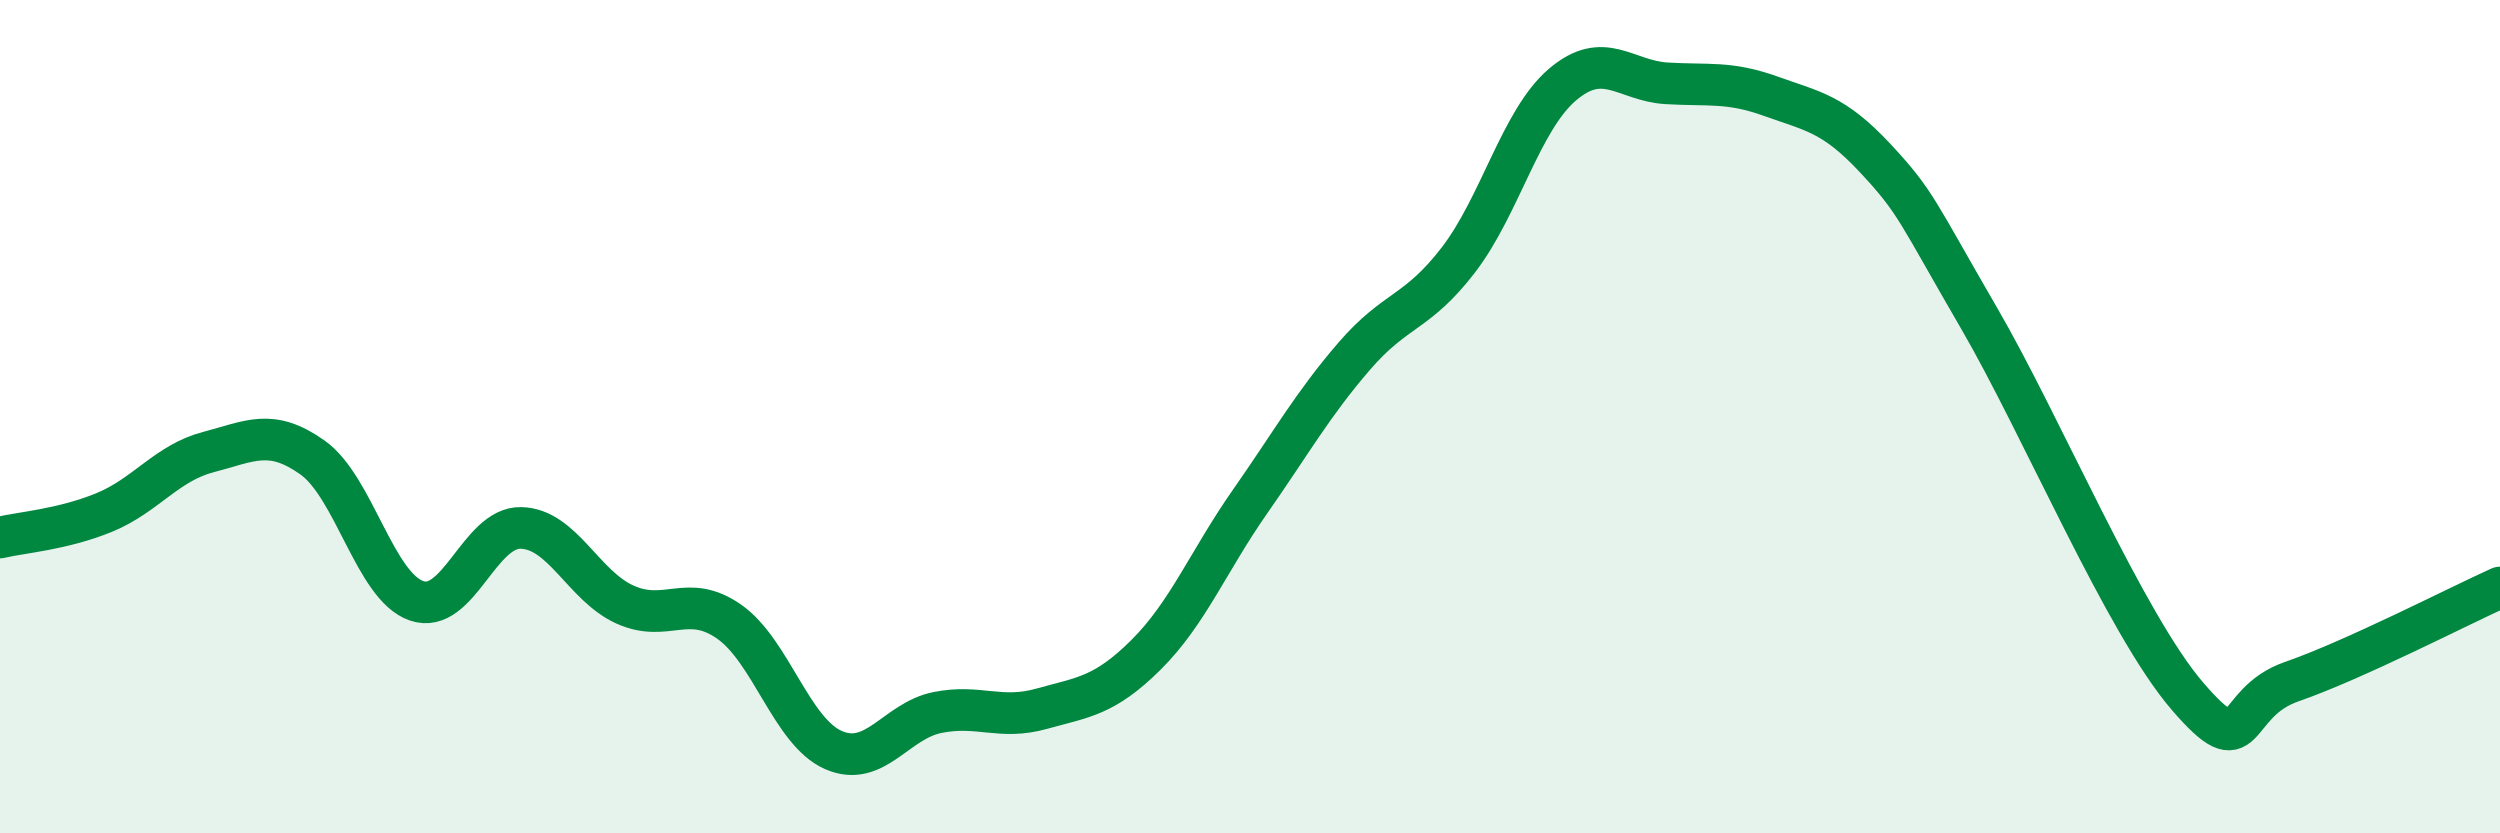 
    <svg width="60" height="20" viewBox="0 0 60 20" xmlns="http://www.w3.org/2000/svg">
      <path
        d="M 0,12.9 C 0.5,12.78 1.5,12.71 2.5,12.3 C 3.5,11.89 4,11.11 5,10.85 C 6,10.59 6.5,10.27 7.5,10.98 C 8.5,11.69 9,14.08 10,14.42 C 11,14.76 11.5,12.65 12.5,12.67 C 13.5,12.69 14,14.06 15,14.51 C 16,14.96 16.5,14.22 17.5,14.92 C 18.5,15.62 19,17.56 20,18 C 21,18.44 21.5,17.3 22.5,17.1 C 23.5,16.9 24,17.29 25,17.01 C 26,16.73 26.5,16.71 27.5,15.72 C 28.5,14.73 29,13.47 30,12.04 C 31,10.61 31.5,9.71 32.5,8.55 C 33.5,7.39 34,7.54 35,6.24 C 36,4.94 36.5,2.88 37.5,2.03 C 38.5,1.18 39,1.94 40,2 C 41,2.06 41.5,1.95 42.5,2.31 C 43.5,2.67 44,2.72 45,3.79 C 46,4.86 46,5.06 47.5,7.64 C 49,10.22 51,14.97 52.5,16.71 C 54,18.45 53.5,16.88 55,16.36 C 56.5,15.84 59,14.55 60,14.1L60 20L0 20Z"
        fill="#008740"
        opacity="0.1"
        stroke-linecap="round"
        stroke-linejoin="round"
      />
      <path
        d="M 0,12.9 C 0.5,12.78 1.5,12.71 2.5,12.3 C 3.5,11.89 4,11.11 5,10.85 C 6,10.59 6.5,10.27 7.5,10.98 C 8.5,11.69 9,14.08 10,14.42 C 11,14.76 11.5,12.65 12.5,12.67 C 13.5,12.69 14,14.06 15,14.51 C 16,14.96 16.5,14.22 17.5,14.92 C 18.5,15.62 19,17.56 20,18 C 21,18.44 21.5,17.3 22.5,17.1 C 23.5,16.9 24,17.29 25,17.01 C 26,16.73 26.5,16.71 27.5,15.72 C 28.5,14.73 29,13.47 30,12.04 C 31,10.61 31.5,9.71 32.5,8.55 C 33.5,7.39 34,7.54 35,6.24 C 36,4.94 36.5,2.88 37.5,2.03 C 38.5,1.18 39,1.94 40,2 C 41,2.06 41.5,1.95 42.5,2.31 C 43.5,2.67 44,2.72 45,3.79 C 46,4.86 46,5.06 47.5,7.64 C 49,10.22 51,14.97 52.5,16.71 C 54,18.45 53.5,16.88 55,16.36 C 56.5,15.84 59,14.55 60,14.1"
        stroke="#008740"
        stroke-width="1"
        fill="none"
        stroke-linecap="round"
        stroke-linejoin="round"
      />
    </svg>
  